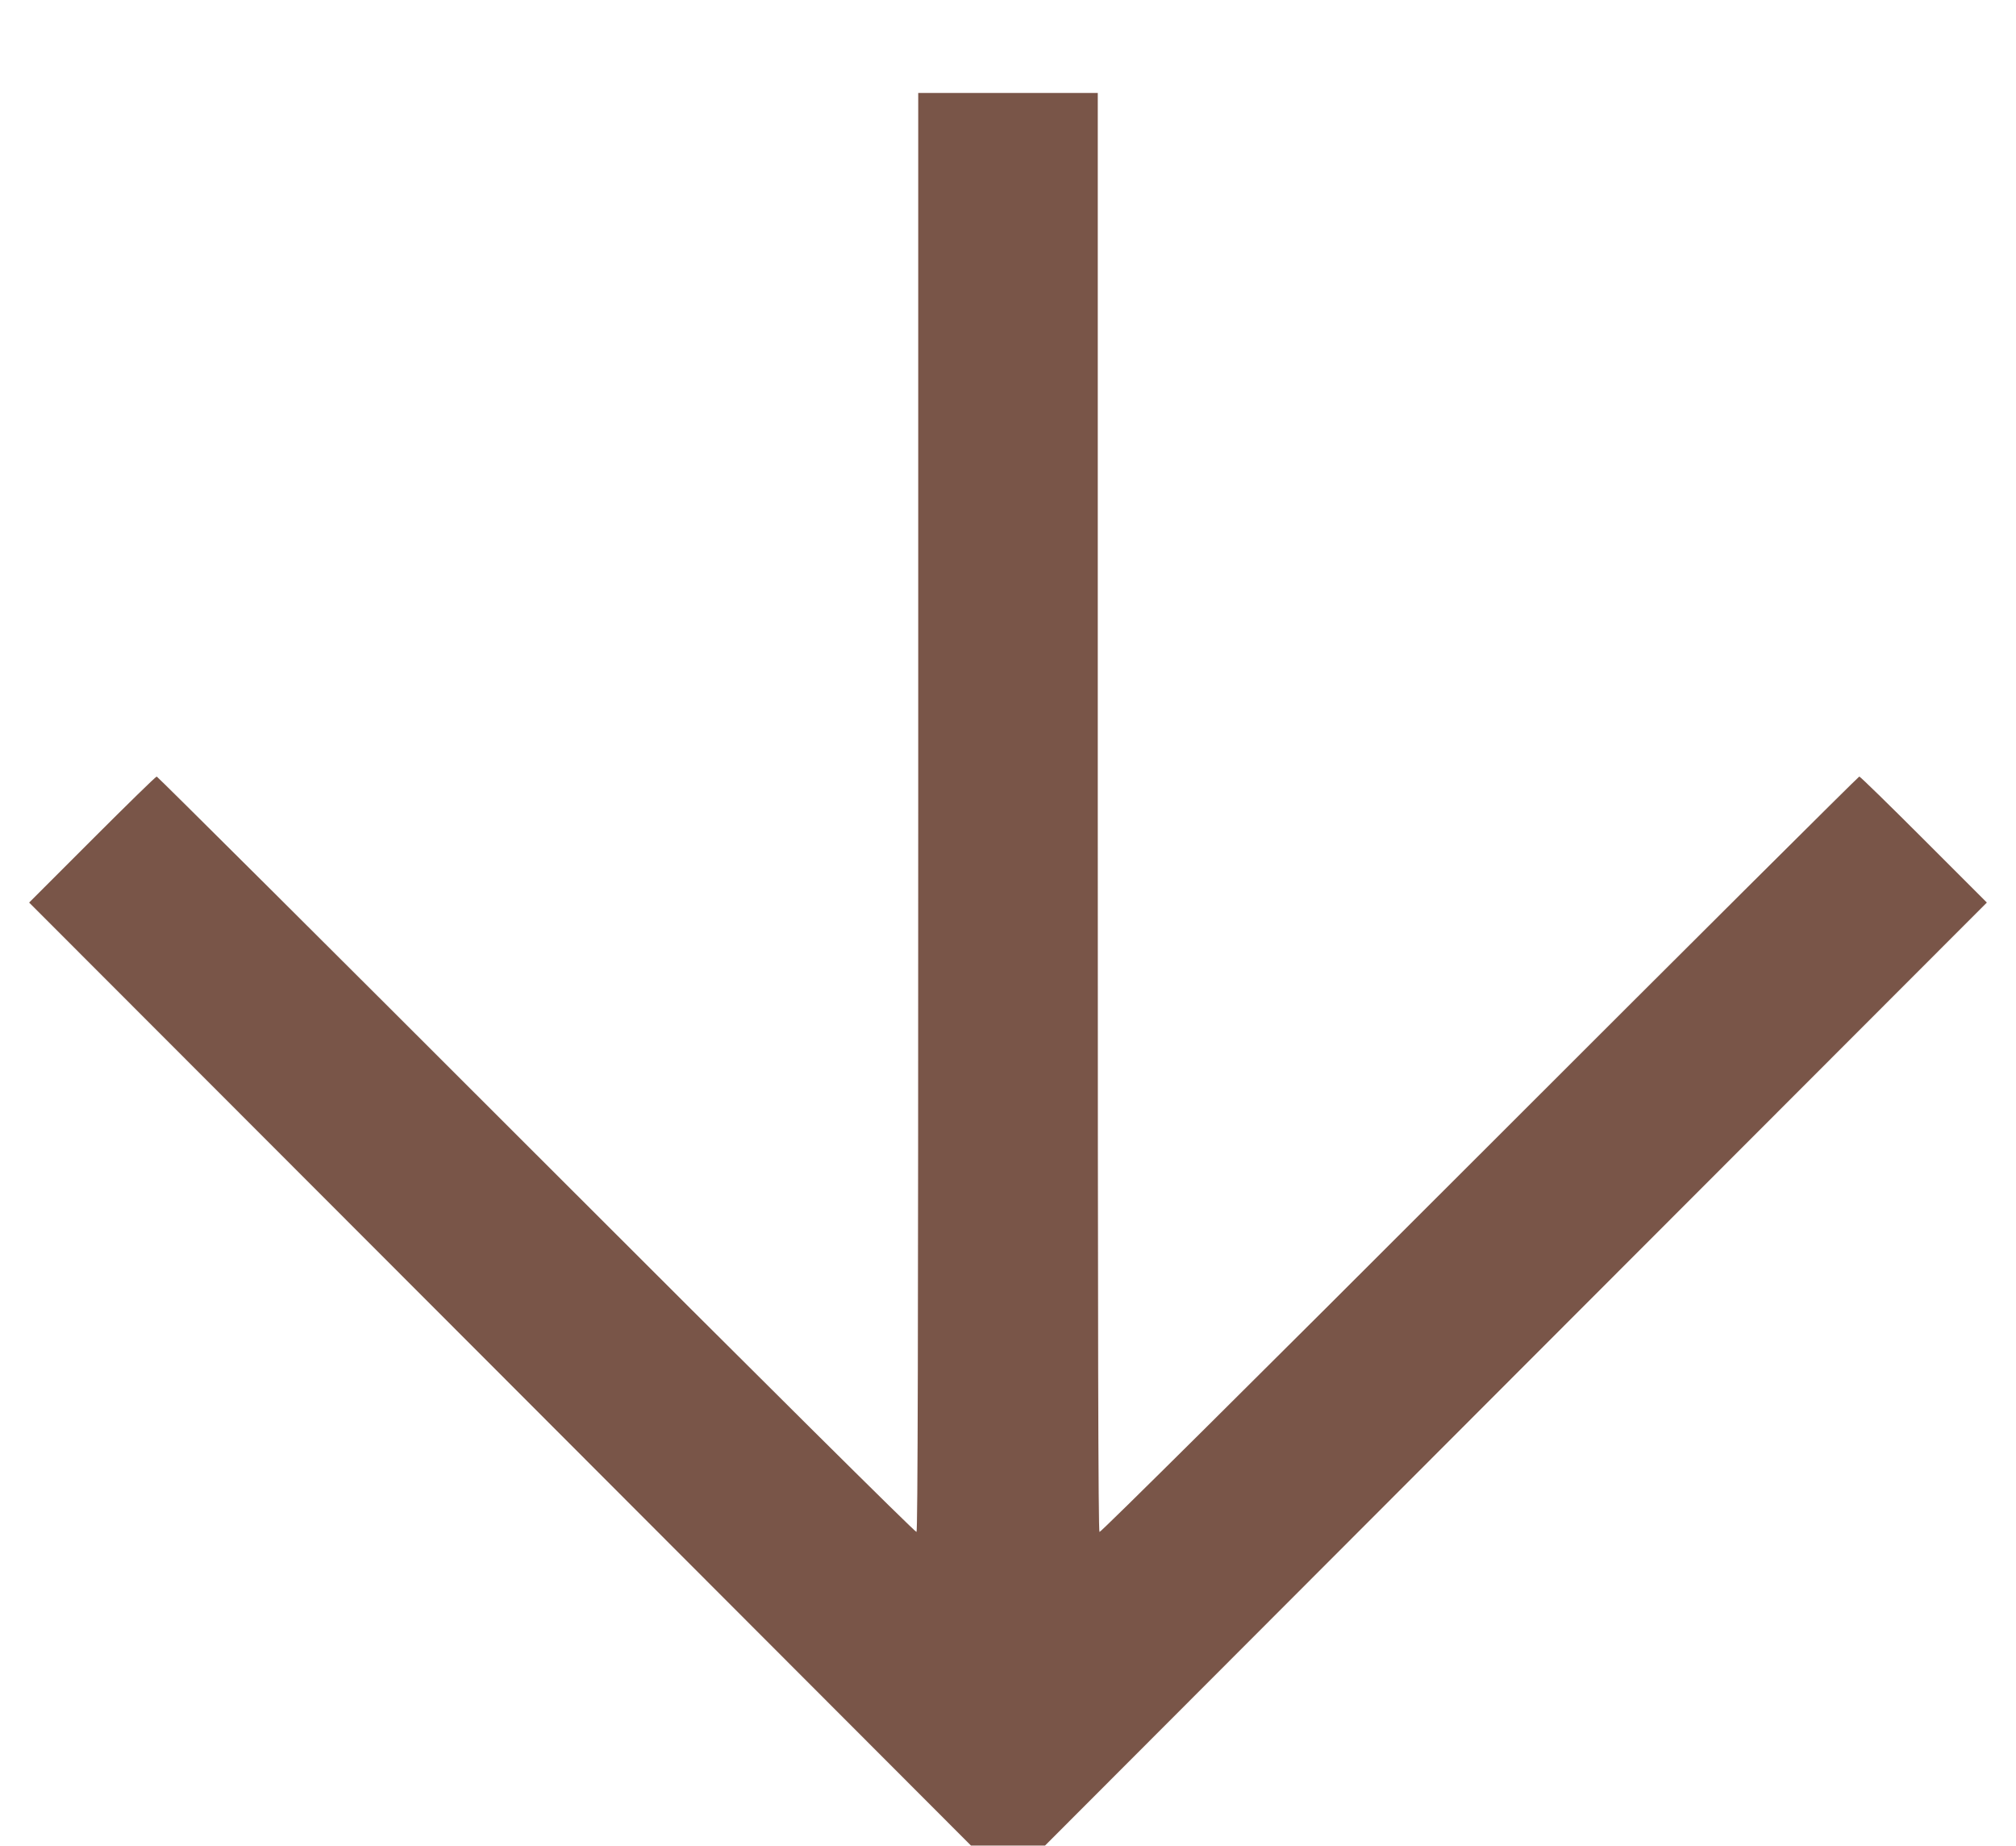 <?xml version="1.0" standalone="no"?>
<!DOCTYPE svg PUBLIC "-//W3C//DTD SVG 20010904//EN"
 "http://www.w3.org/TR/2001/REC-SVG-20010904/DTD/svg10.dtd">
<svg version="1.0" xmlns="http://www.w3.org/2000/svg"
 width="1280pt" height="1172pt" viewBox="0 0 1280 1172"
 preserveAspectRatio="xMidYMid meet">
<g transform="translate(0,1172) scale(0.1,-0.1)"
fill="#795548" stroke="none">
<path d="M5830 6566 c0 -3353 -3 -4567 -11 -4572 -7 -4 -983 965 -2413 2395
-1320 1320 -2406 2401 -2411 2401 -6 0 -190 -180 -410 -400 l-400 -400 2990
-2993 2990 -2994 235 0 235 0 2990 2994 2990 2993 -400 400 c-220 220 -404
400 -410 400 -5 0 -1091 -1081 -2411 -2401 -1430 -1430 -2406 -2399 -2413
-2395 -8 5 -11 1219 -11 4572 l0 4564 -570 0 -570 0 0 -4564z"/>
</g>
</svg>
